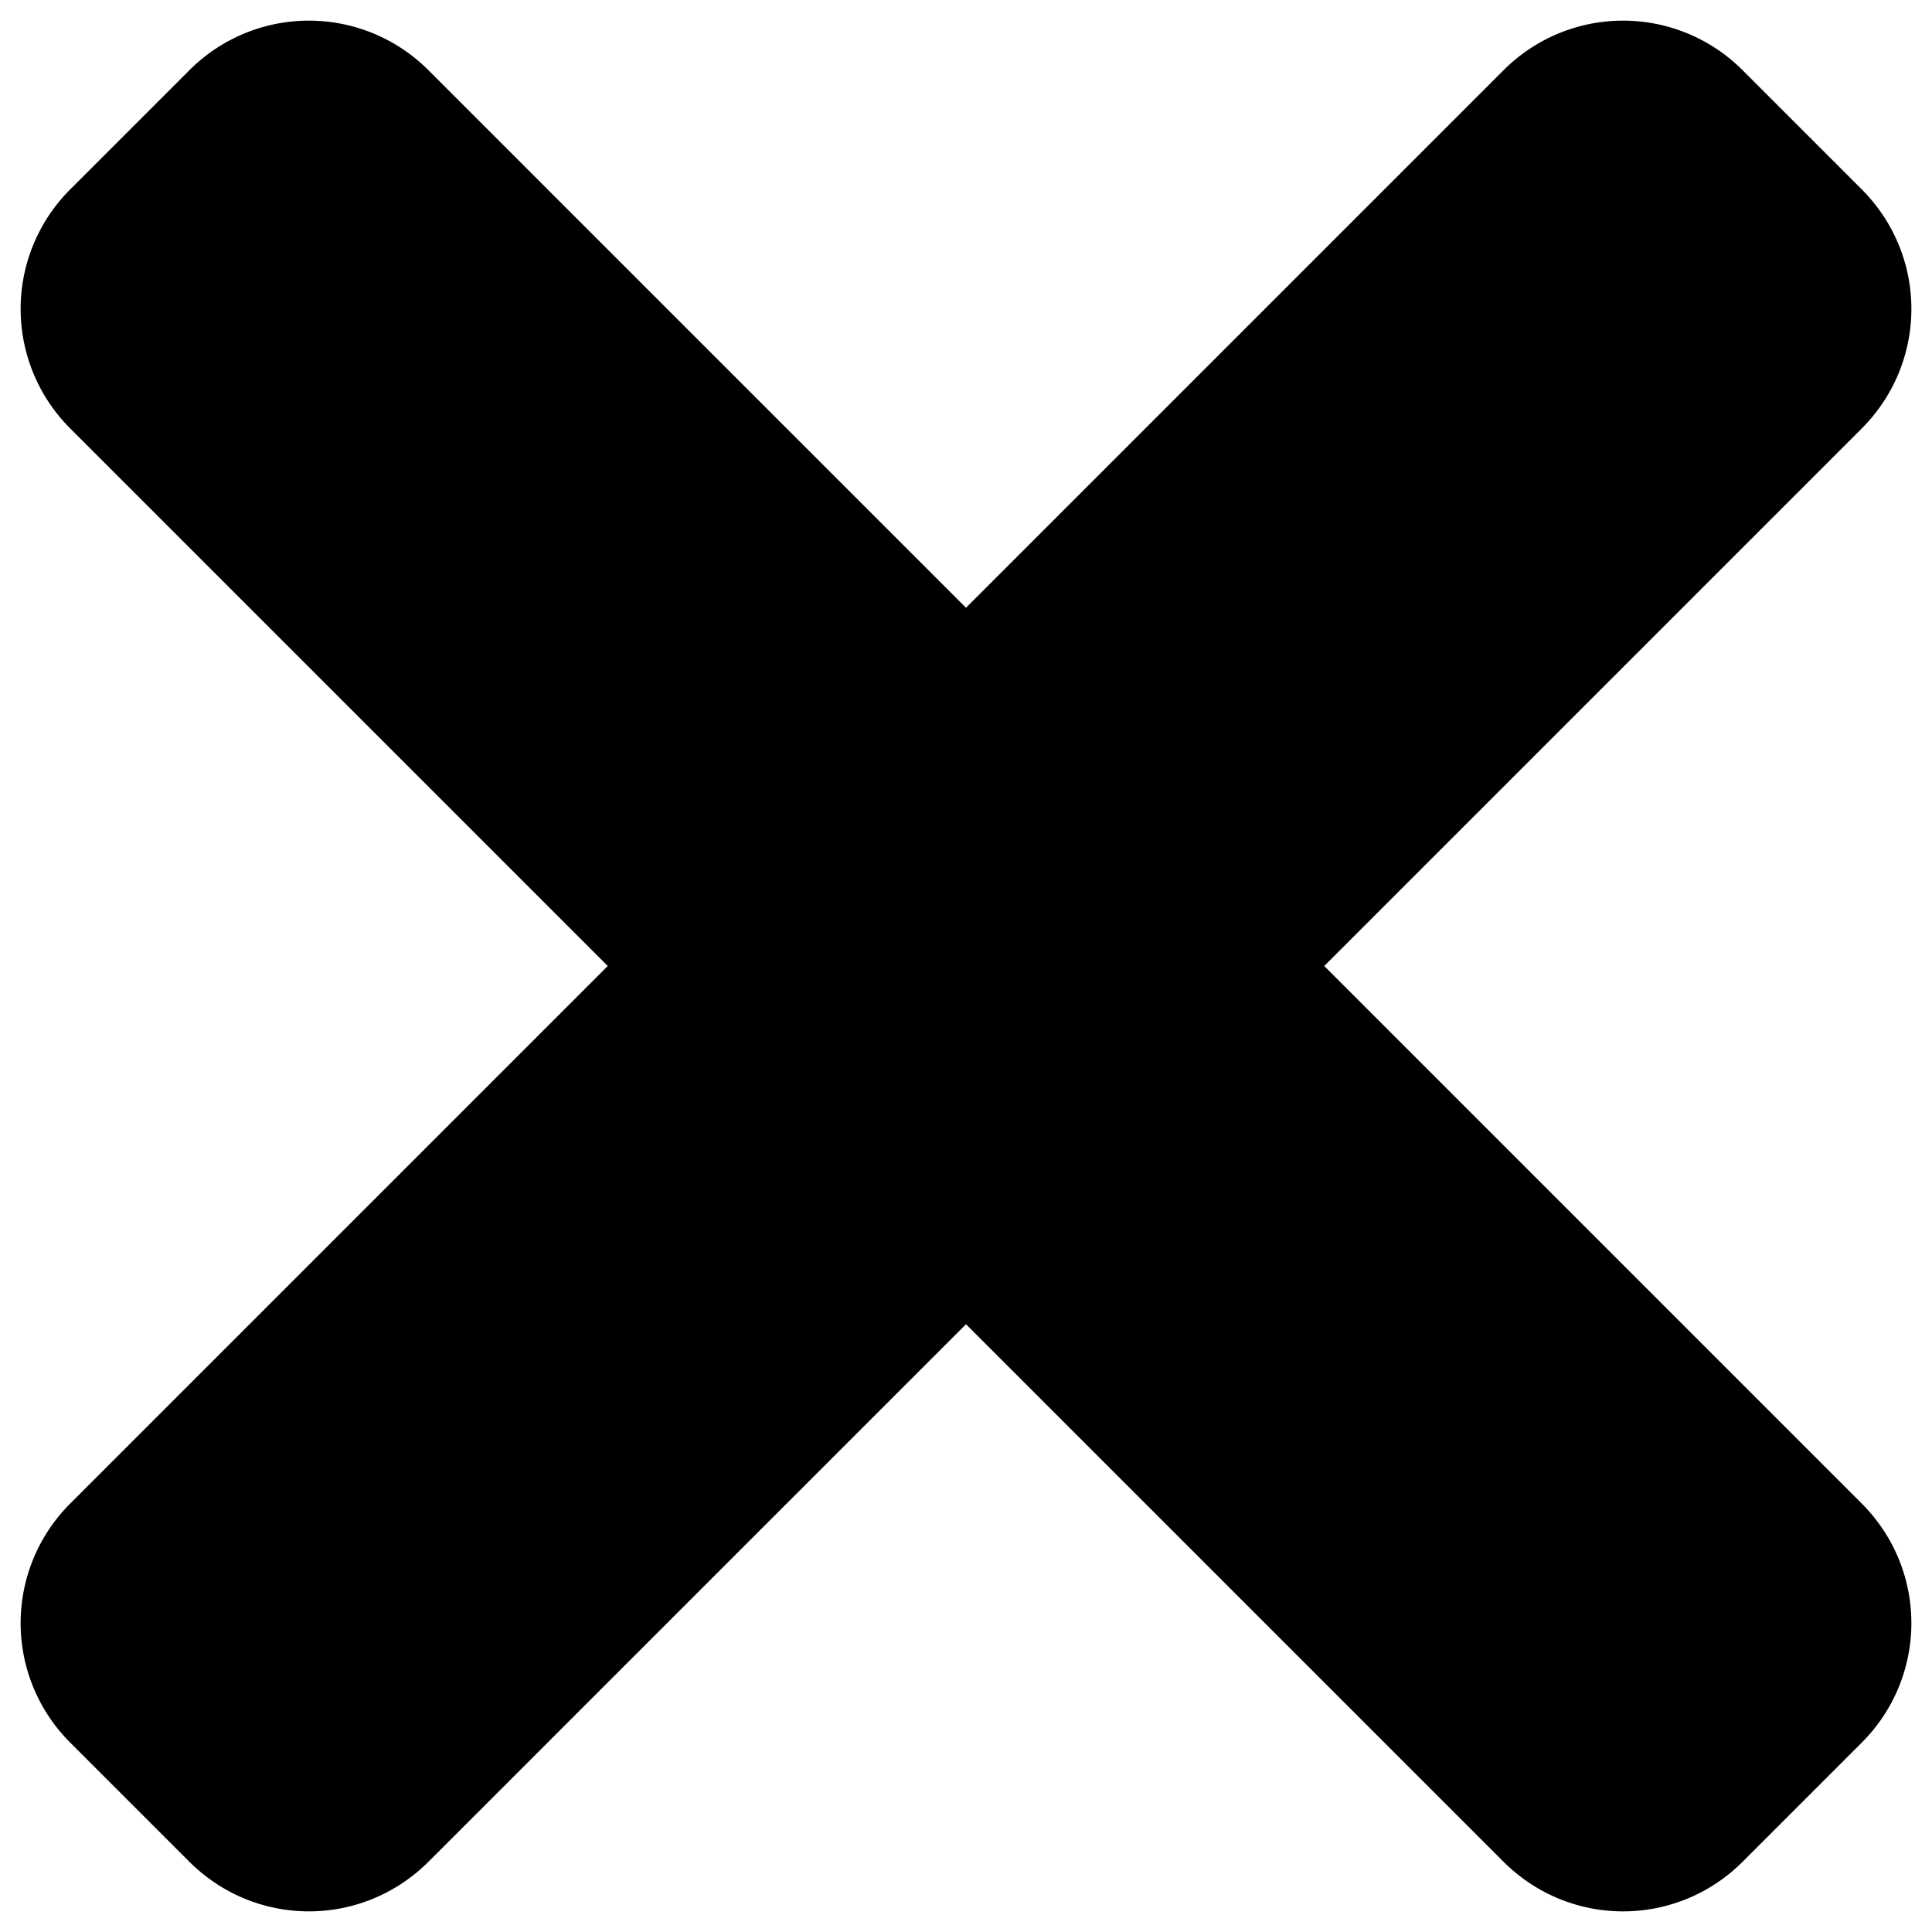 <svg xmlns="http://www.w3.org/2000/svg" viewBox="0 0 96 96"><path d="m65.8 48 26.7-26.7c3.3-3.3 3.3-8.6 0-11.9l-5.9-5.9a8.39 8.39 0 0 0-11.9 0L48 30.2 21.3 3.5a8.39 8.39 0 0 0-11.9 0L3.5 9.4a8.39 8.39 0 0 0 0 11.9L30.2 48 3.5 74.7a8.39 8.39 0 0 0 0 11.9l5.9 5.9c3.3 3.3 8.6 3.3 11.9 0L48 65.8l26.7 26.7c3.3 3.3 8.6 3.3 11.9 0l5.9-5.9c3.3-3.3 3.3-8.6 0-11.9z"/></svg>